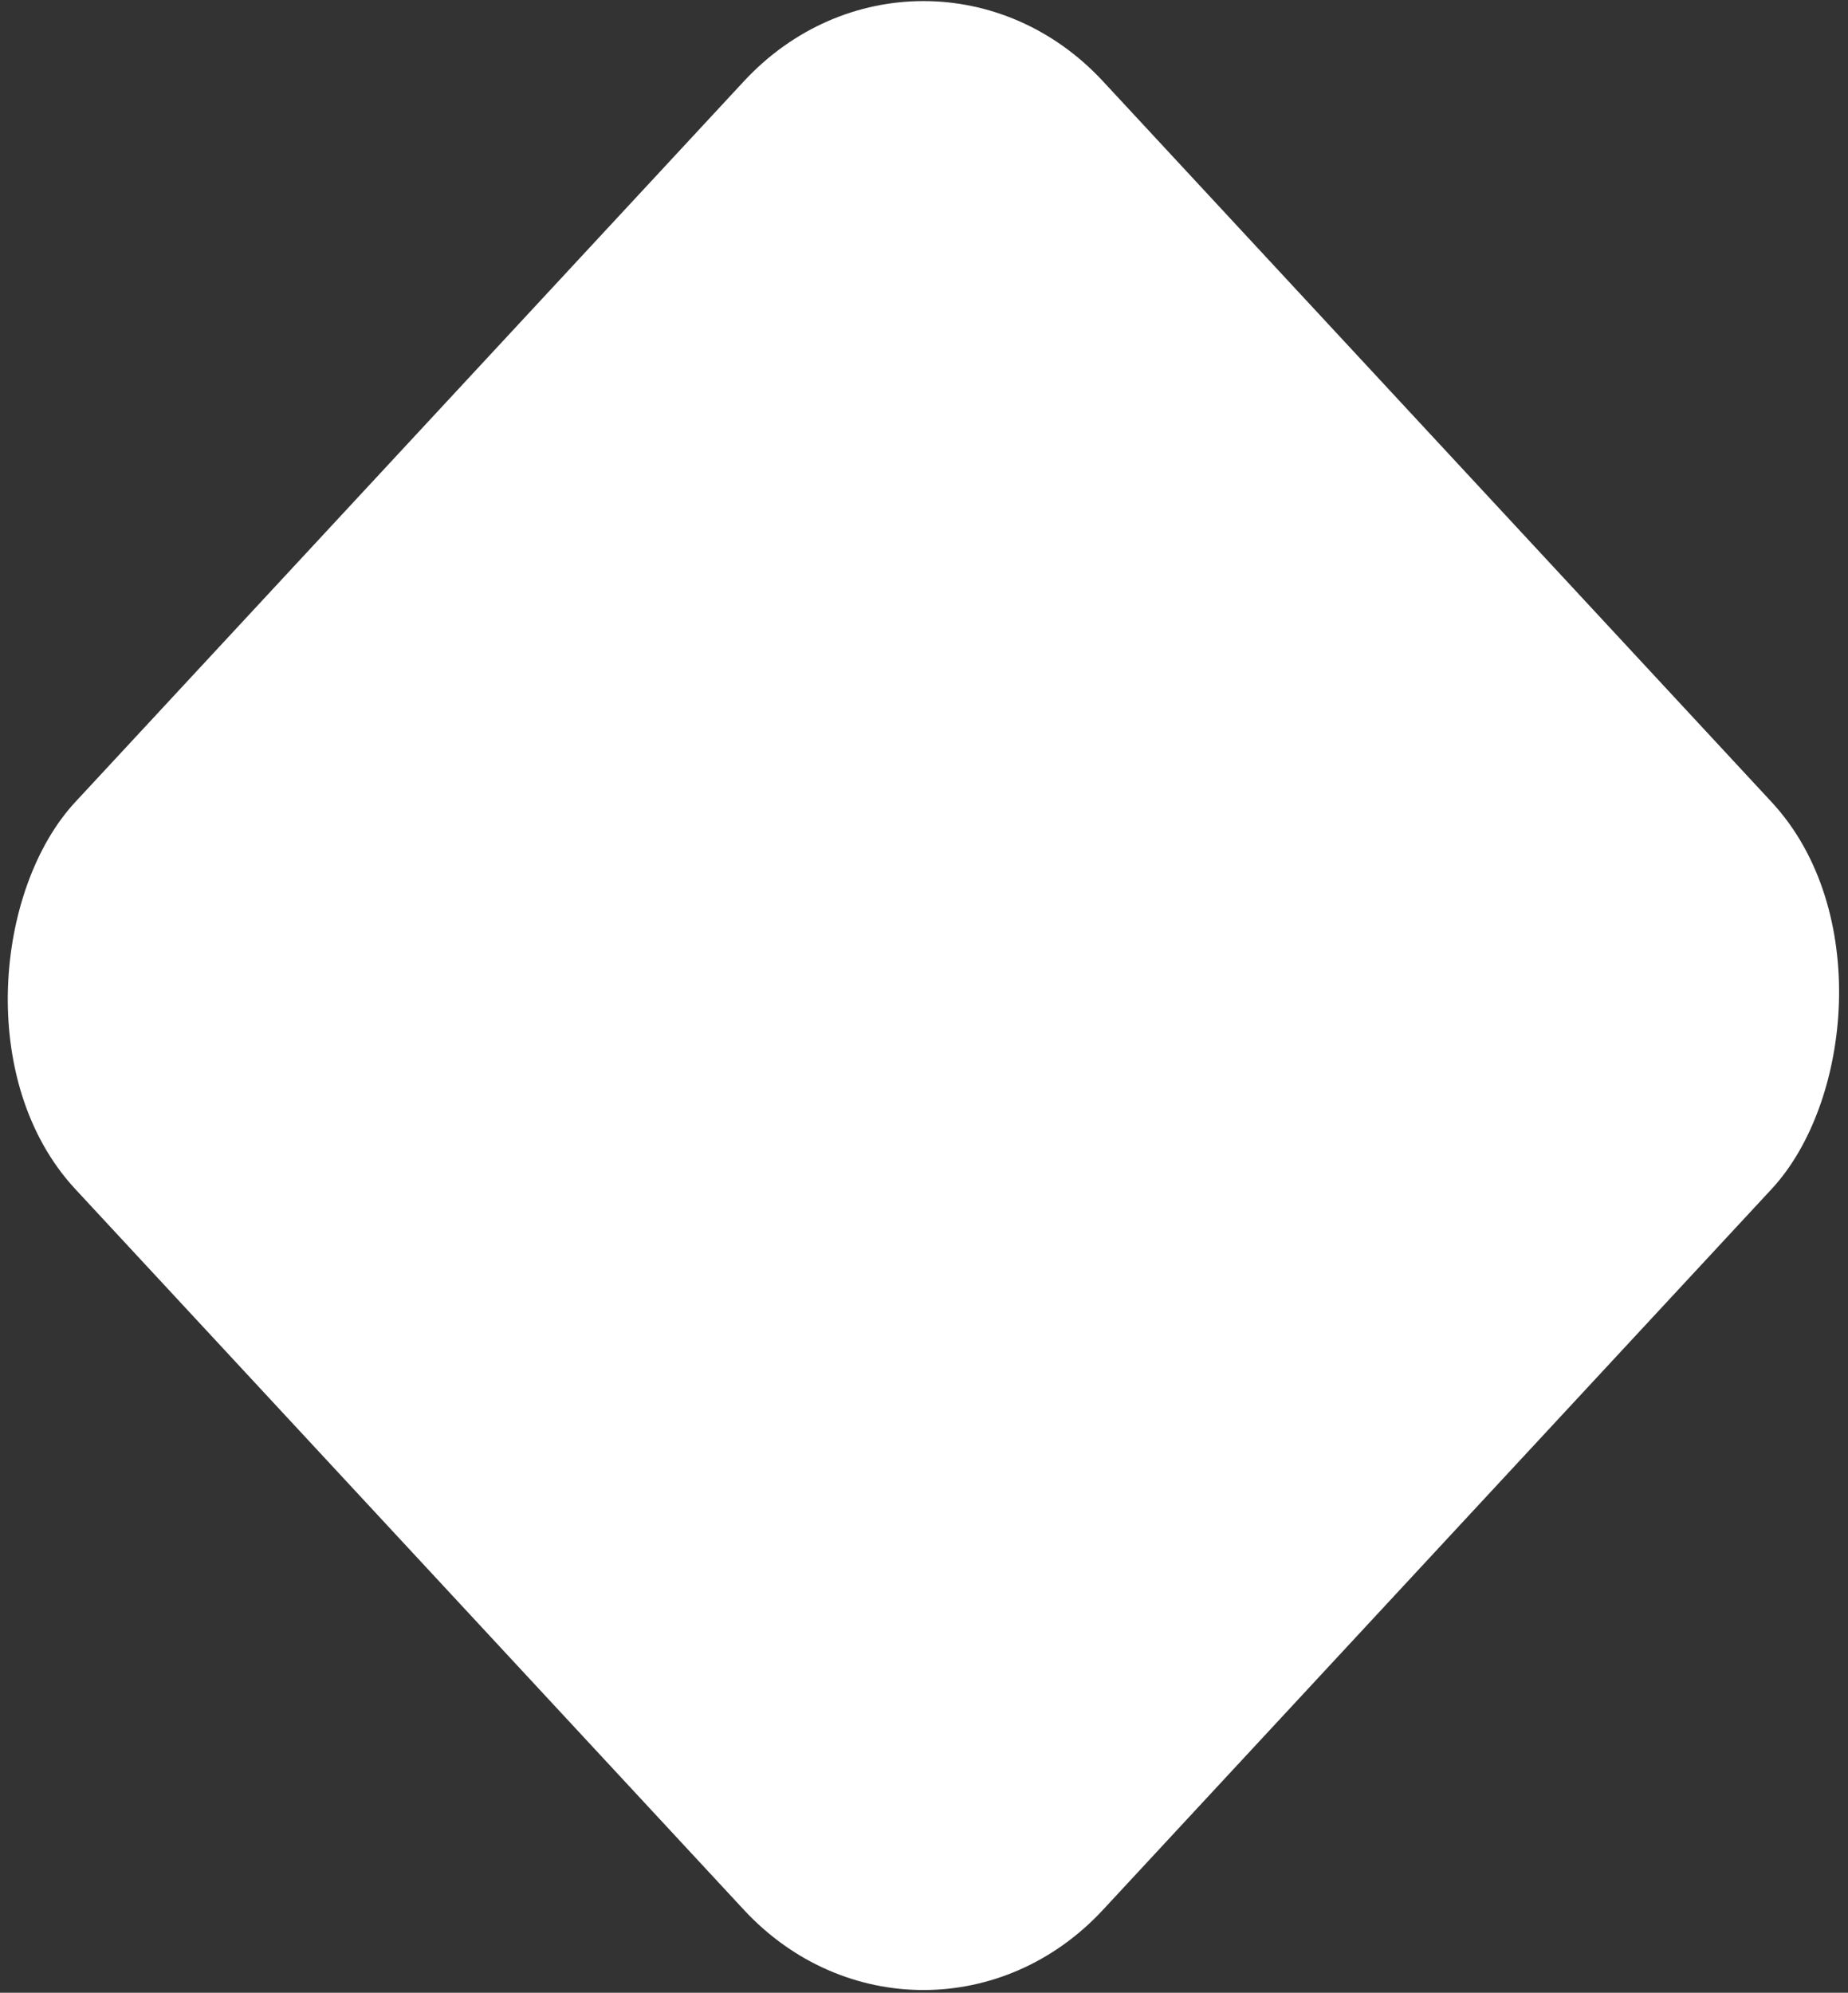 <?xml version="1.0" encoding="UTF-8"?> <svg xmlns="http://www.w3.org/2000/svg" width="511" height="551" viewBox="0 0 511 551" fill="none"><rect x="0" y="0" width="511" height="551" fill="#333333" stroke="none"/> <rect width="417.892" height="417.892" rx="73" transform="matrix(0.68 0.733 -0.68 0.733 255.343 -31.045)" fill="white"></rect> </svg> 